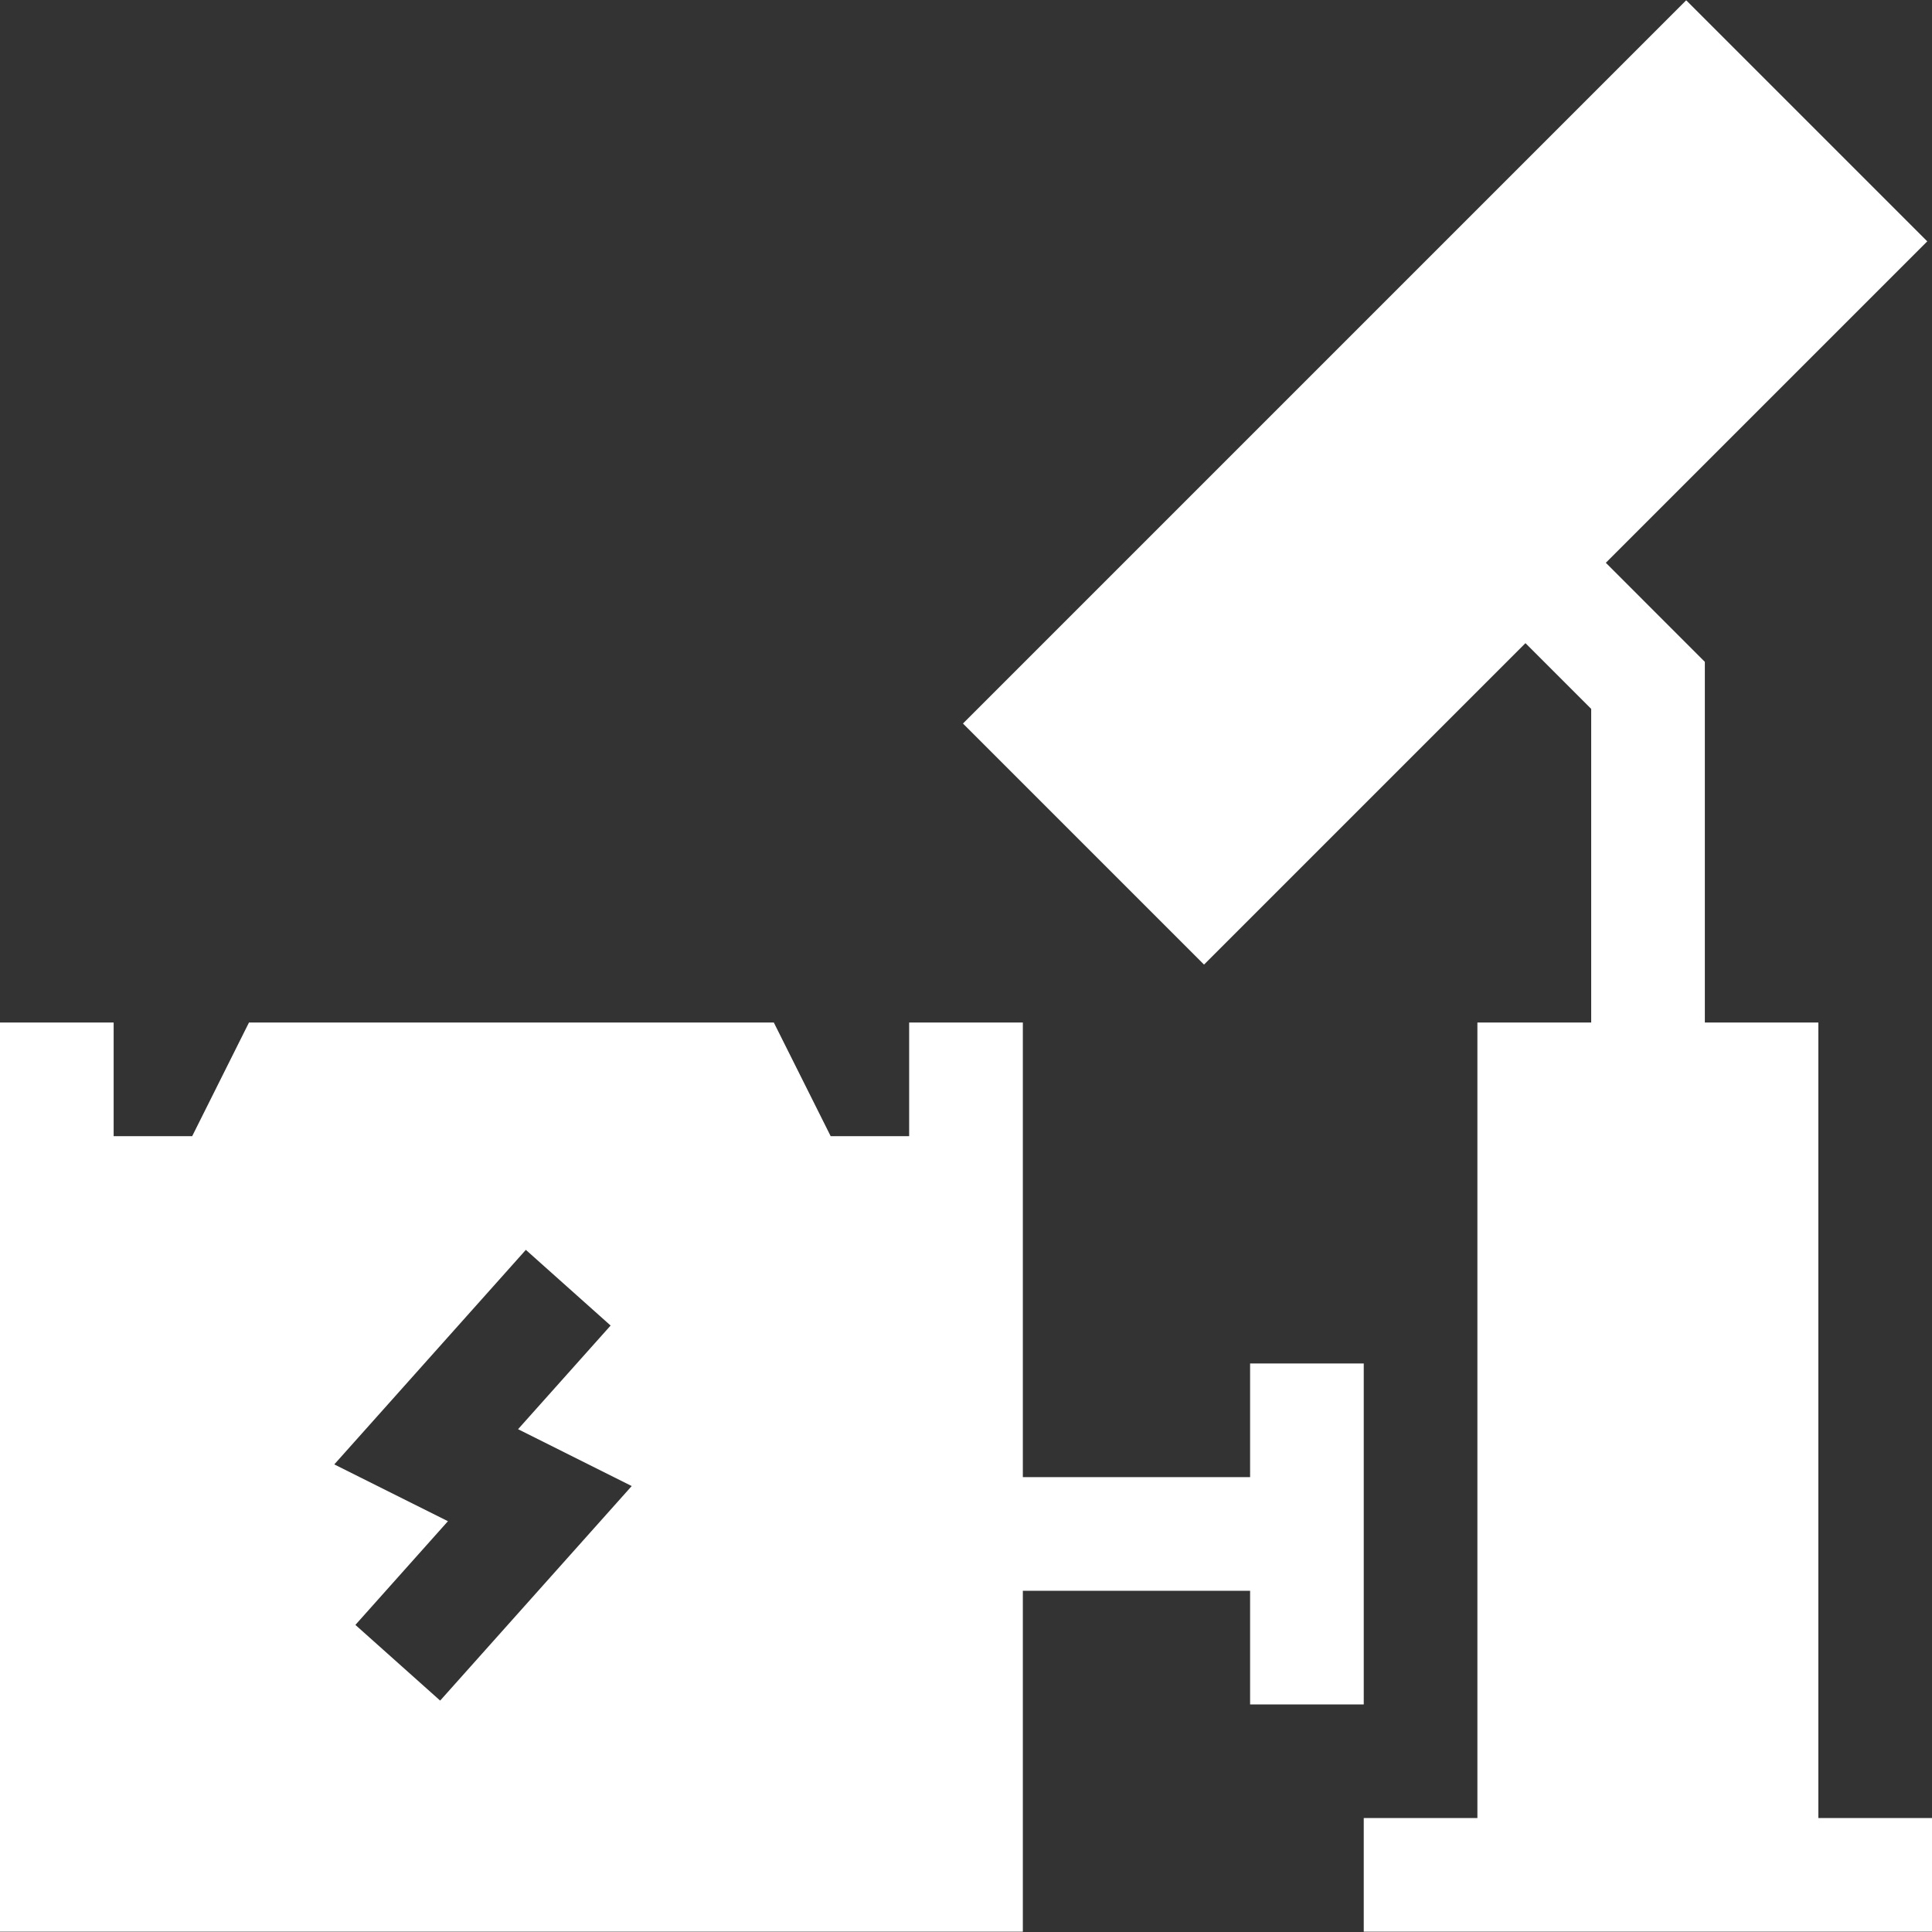 <svg width="40" height="40" viewBox="0 0 40 40" fill="none" xmlns="http://www.w3.org/2000/svg">
<rect x="0" y="0" width="40" height="40" fill="#333333" stroke="none"/>
<g clip-path="url(#clip0_6413_10148)">
<path d="M37.647 37.641V21.17H35.297V13.703L33.247 11.652L39.902 4.997L34.911 0.006L19.937 14.98L24.928 19.971L31.583 13.316L32.944 14.677V21.17H30.588V37.641H28.235V39.994H40V37.641H37.647Z" fill="white"/>
<path d="M28.235 35.288V28.229H25.882V30.582H21.177C21.177 29.783 21.177 22.437 21.177 21.17H18.823V23.523H17.198L16.021 21.17H5.155L3.979 23.523C3.568 23.523 2.764 23.523 2.353 23.523V21.17H0V39.994H21.177V32.935H25.882V35.288H28.235ZM9.113 35.209L7.358 33.642L9.274 31.495L6.921 30.319L10.887 25.877L12.642 27.444L10.726 29.59L13.079 30.767L9.113 35.209Z" fill="white"/>
</g>
<defs>
<clipPath id="clip0_6413_10148">
<rect width="40" height="40" fill="white"/>
</clipPath>
</defs>
</svg>
